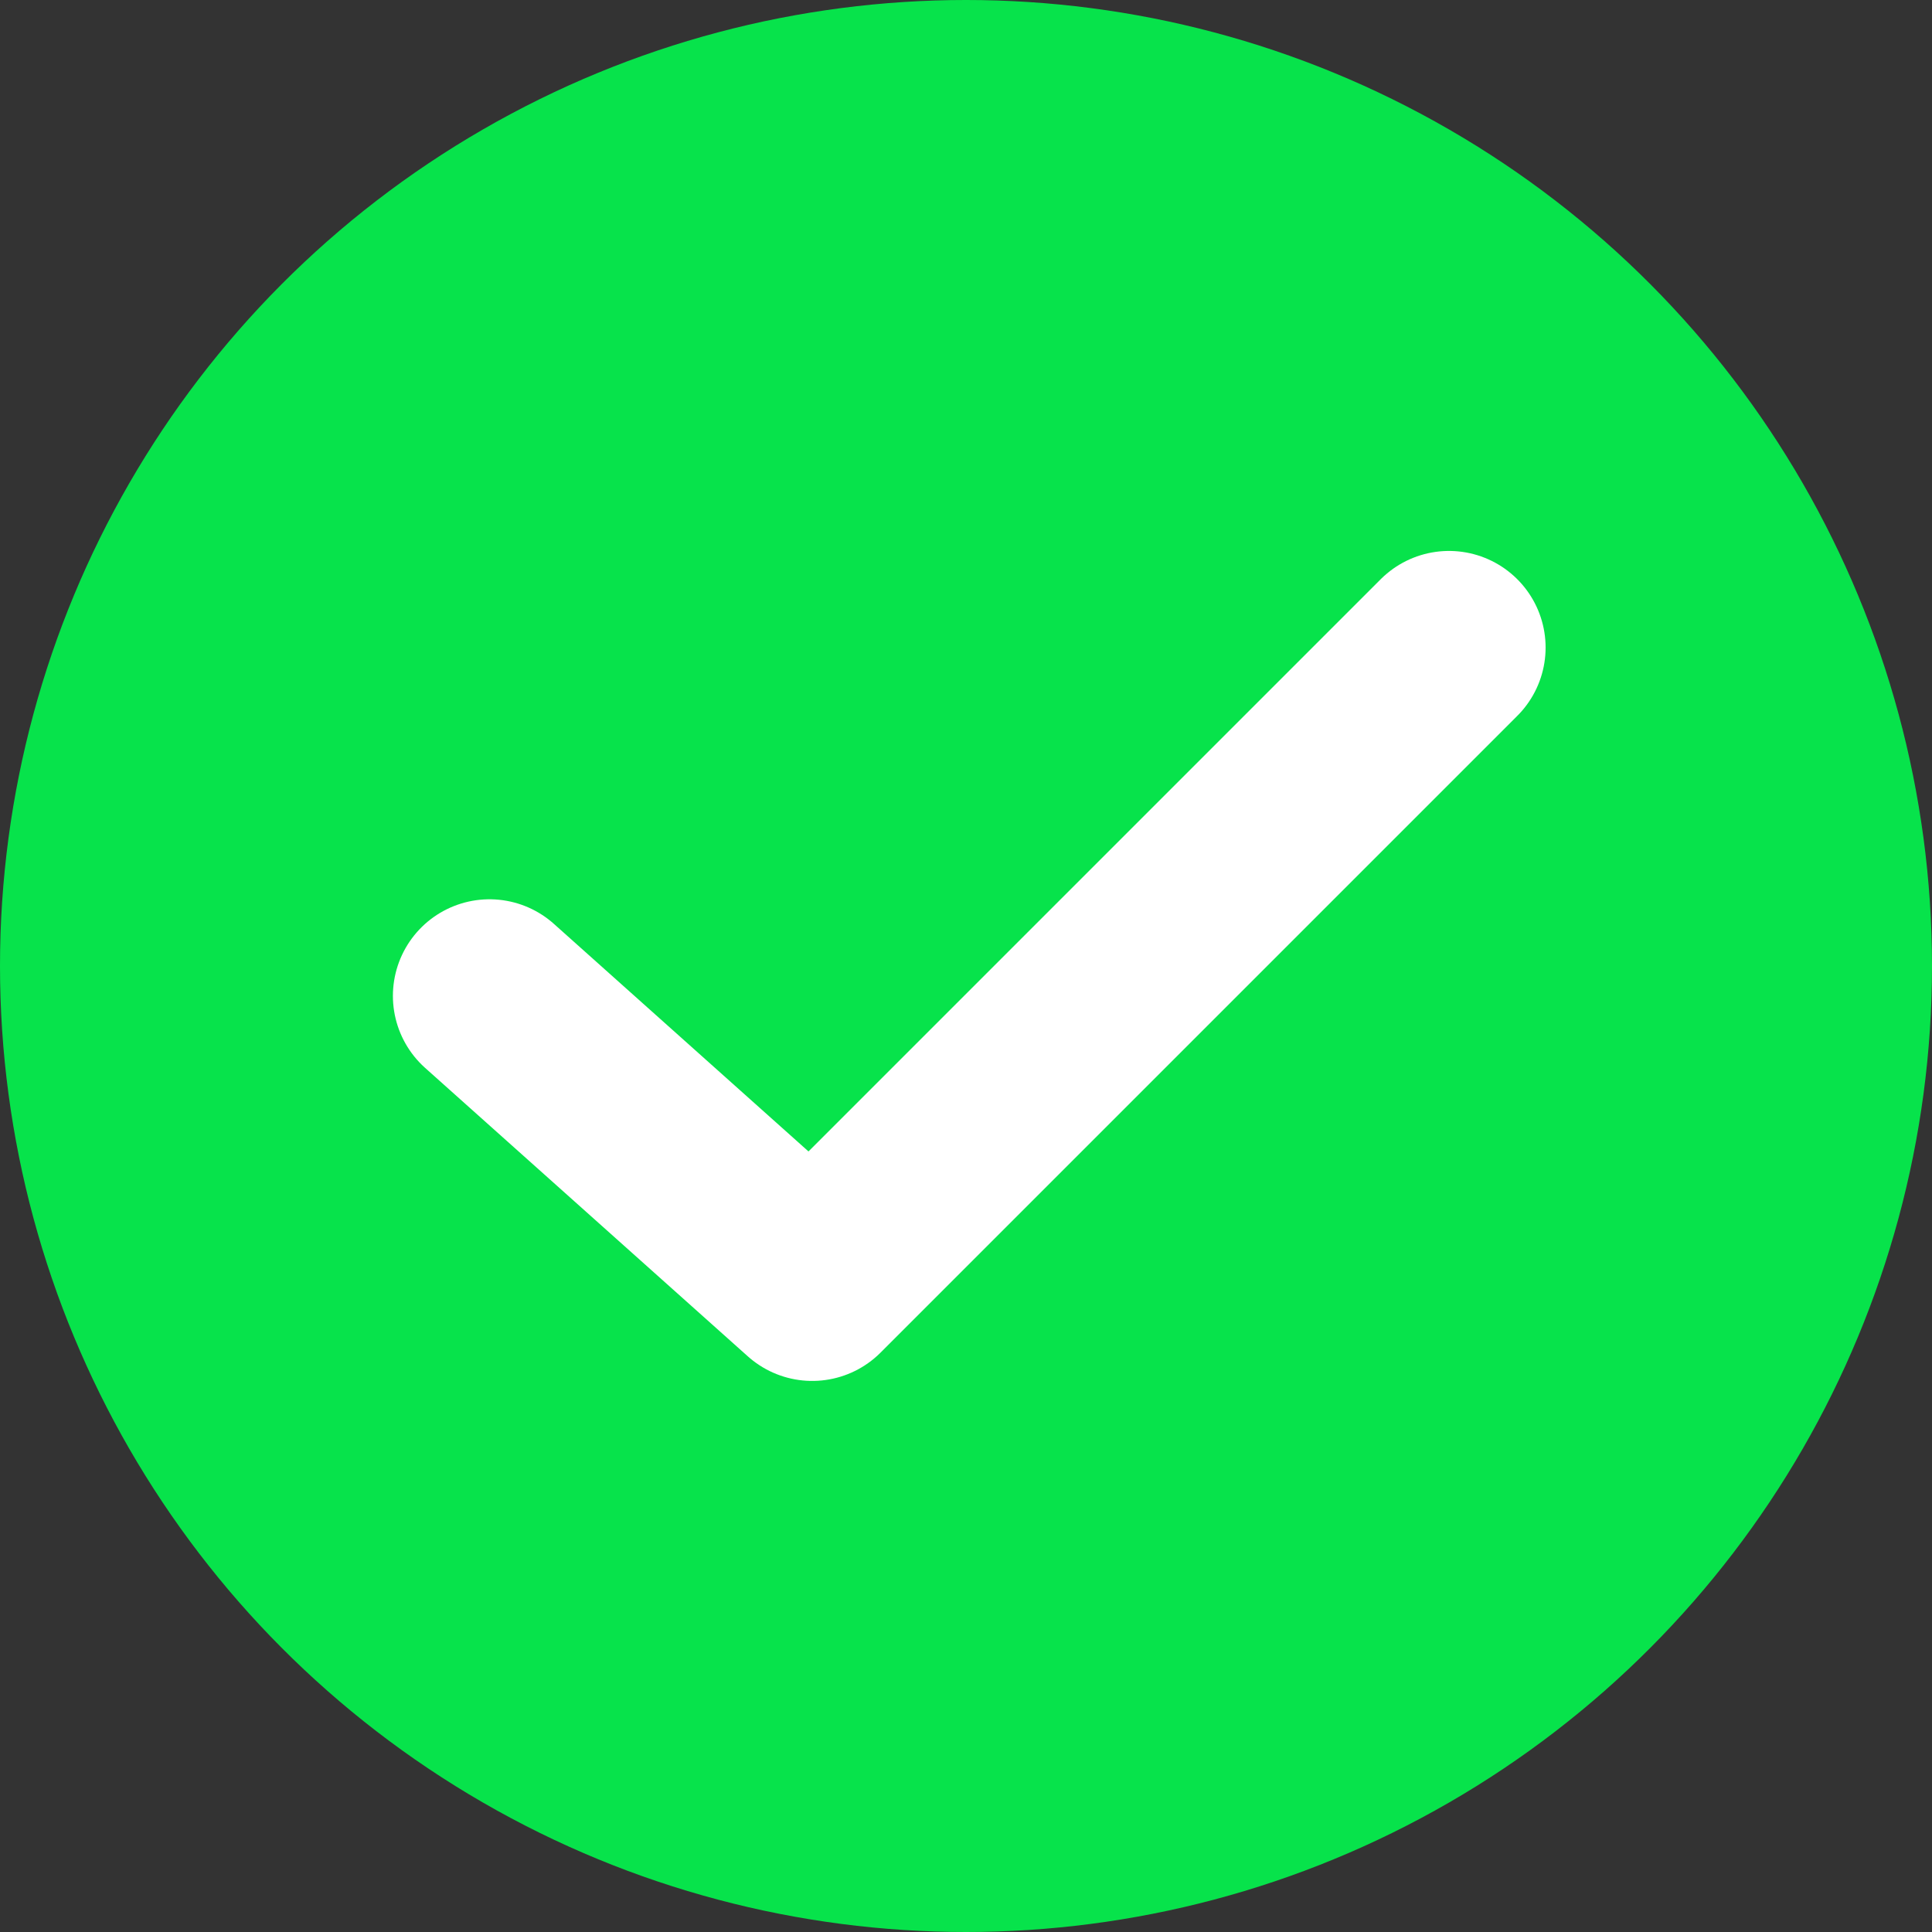 <svg xmlns="http://www.w3.org/2000/svg" width="30" height="30" viewBox="0 0 30 30"><rect x="0" y="0" width="30" height="30" fill="#333333" stroke="none"/><g transform="translate(-881 -1625)"><circle cx="15" cy="15" r="15" transform="translate(881 1625)" fill="#07e34b"/><path d="M888.601 1640.464l5.011 4.479 9.888-9.888" fill="none" stroke="#fff" stroke-linecap="round" stroke-linejoin="round" stroke-width="3"/></g></svg>